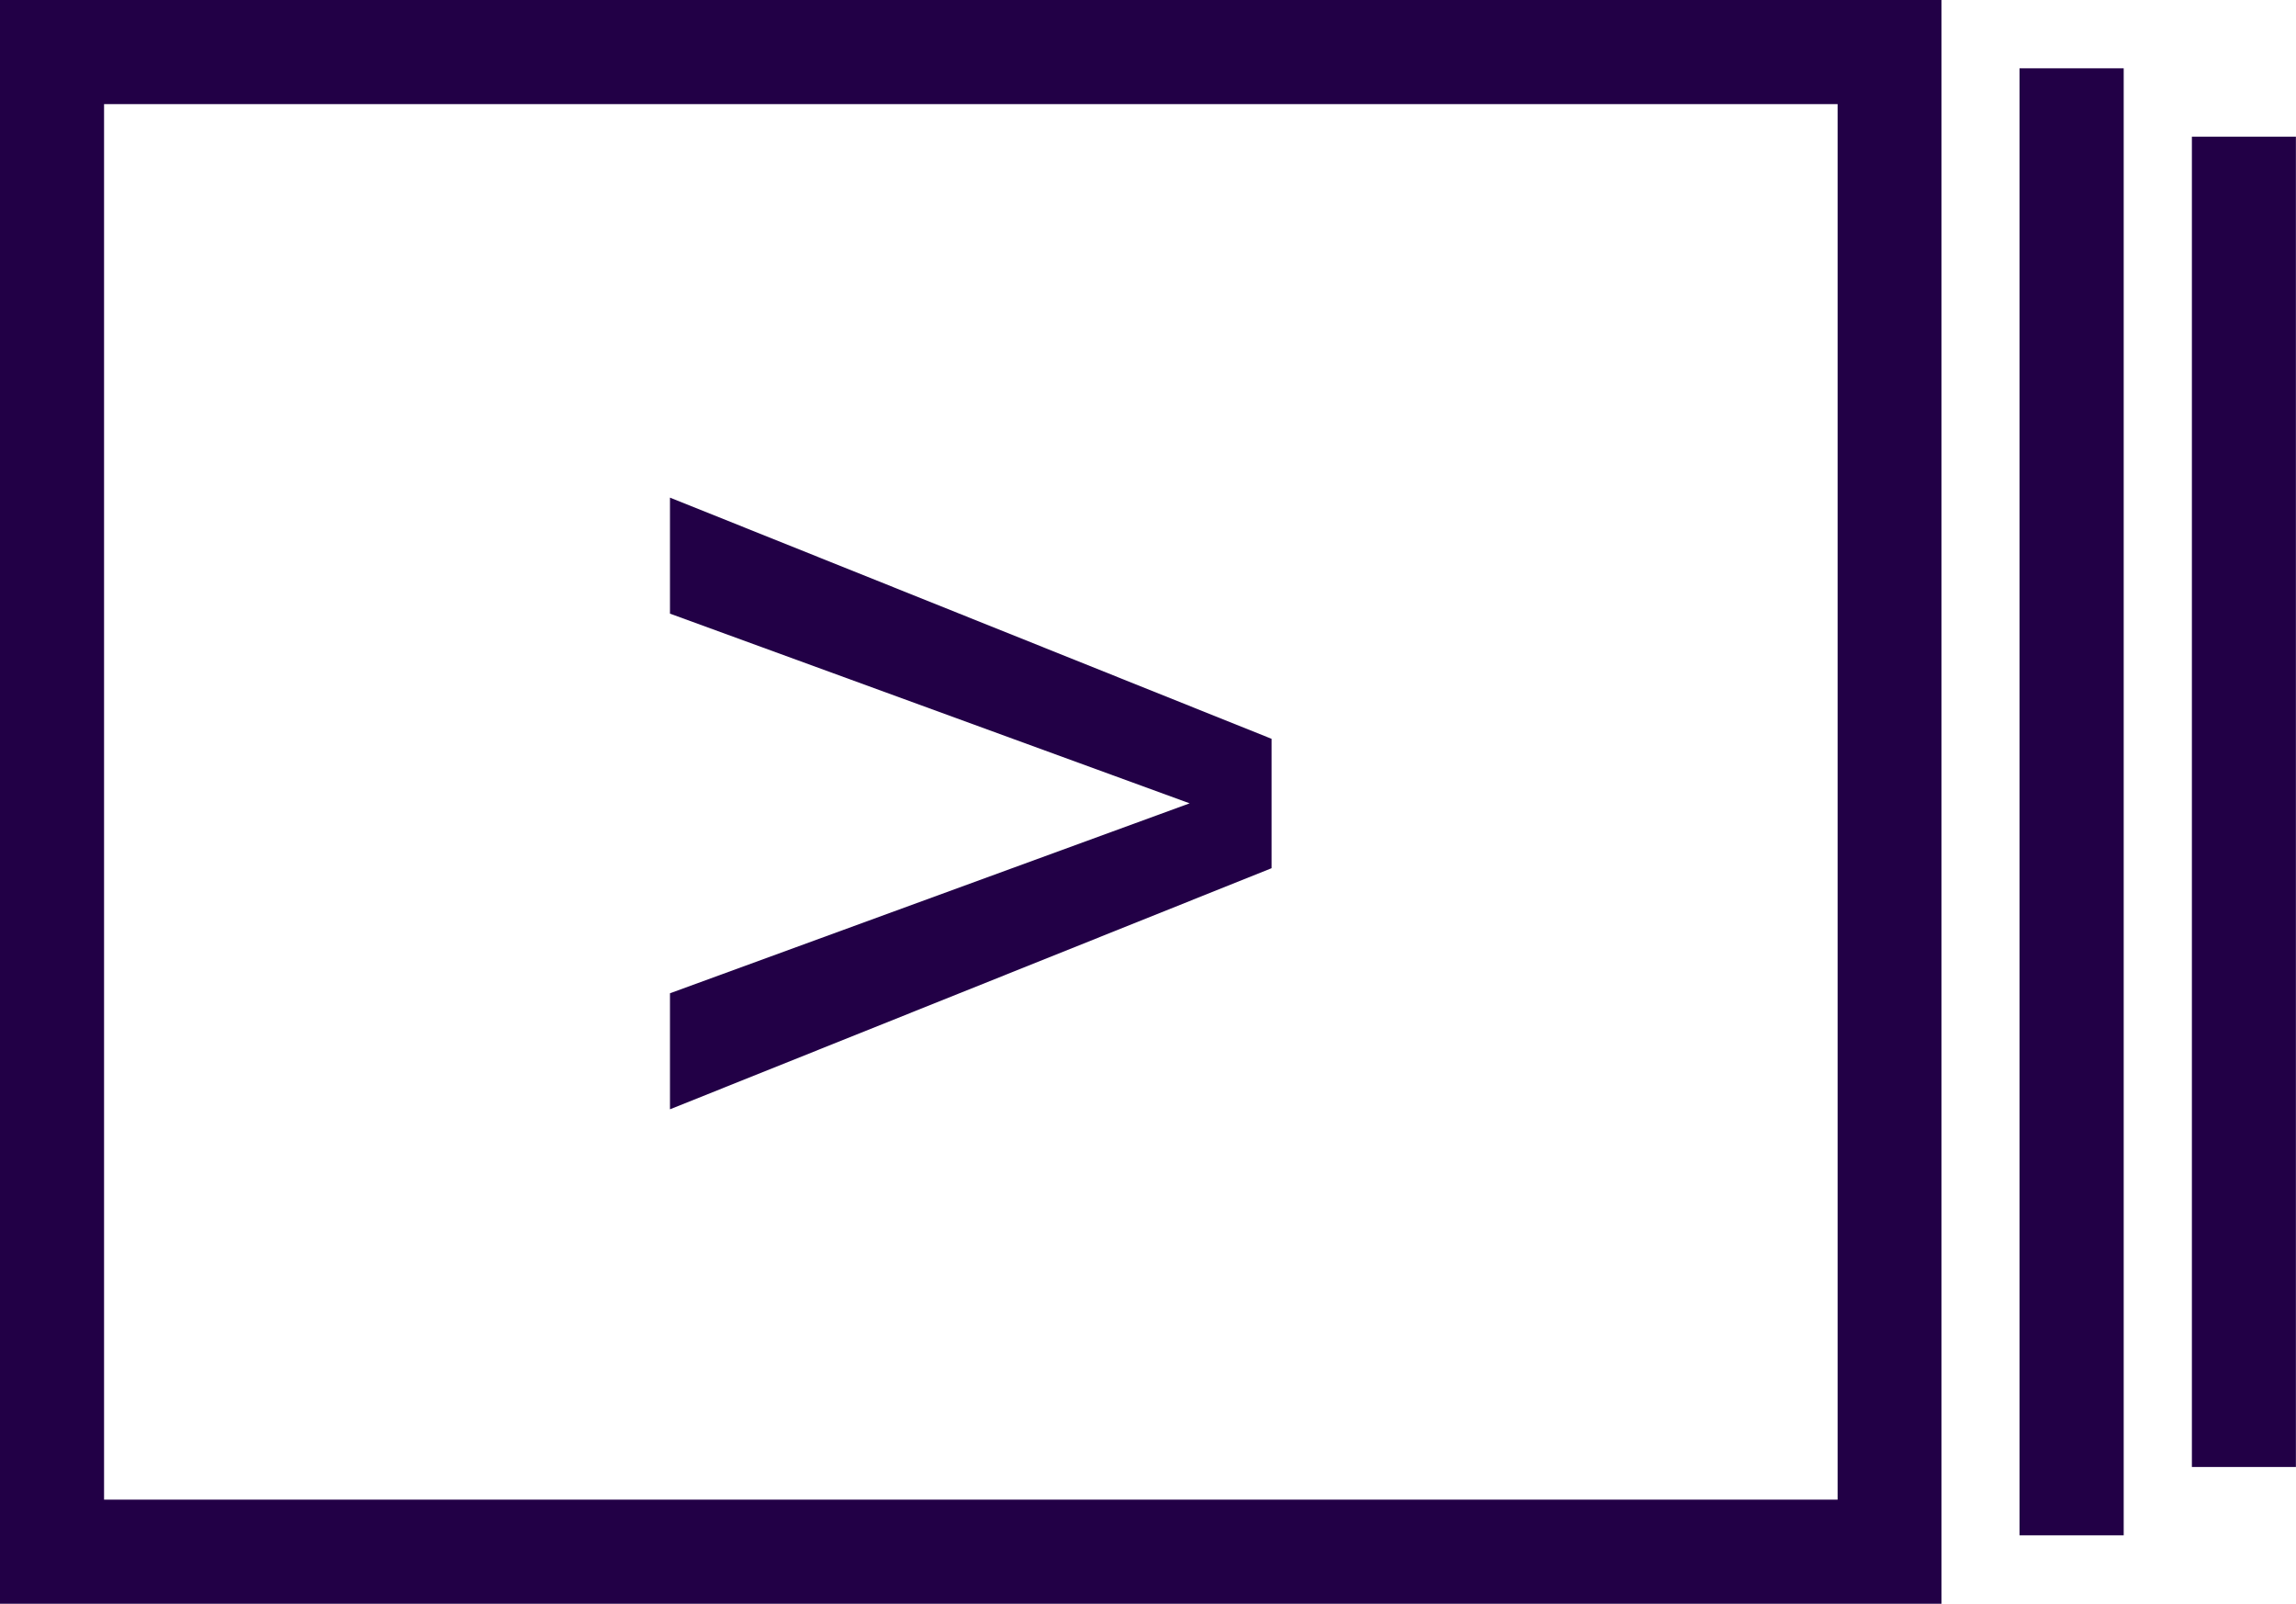 <svg xmlns="http://www.w3.org/2000/svg" width="45.826" height="32" viewBox="0 0 45.826 32">
  <g id="Selfcare_YourPacks_blue" transform="translate(0 -7)">
    <path id="Path_569" data-name="Path 569" d="M14.006,29.605l12.008-4.811V22.213L14.006,17.4v2.315L24.378,23.5,14.006,27.29Z" transform="translate(-0.634 -0.471)" fill="#220046"/>
    <path id="Path_570" data-name="Path 570" d="M0,7H38.75V39H0ZM2.077,9.077h34.6V36.923H2.077Z" fill="#220046" fill-rule="evenodd"/>
    <path id="Path_571" data-name="Path 571" d="M44.3,8.428H42.221V37.7H44.3Z" transform="translate(-1.913 -0.065)" fill="#220046"/>
    <path id="Path_572" data-name="Path 572" d="M45.824,9.856H47.9V36.4H45.824Z" transform="translate(-2.076 -0.129)" fill="#220046"/>
  </g>
</svg>
